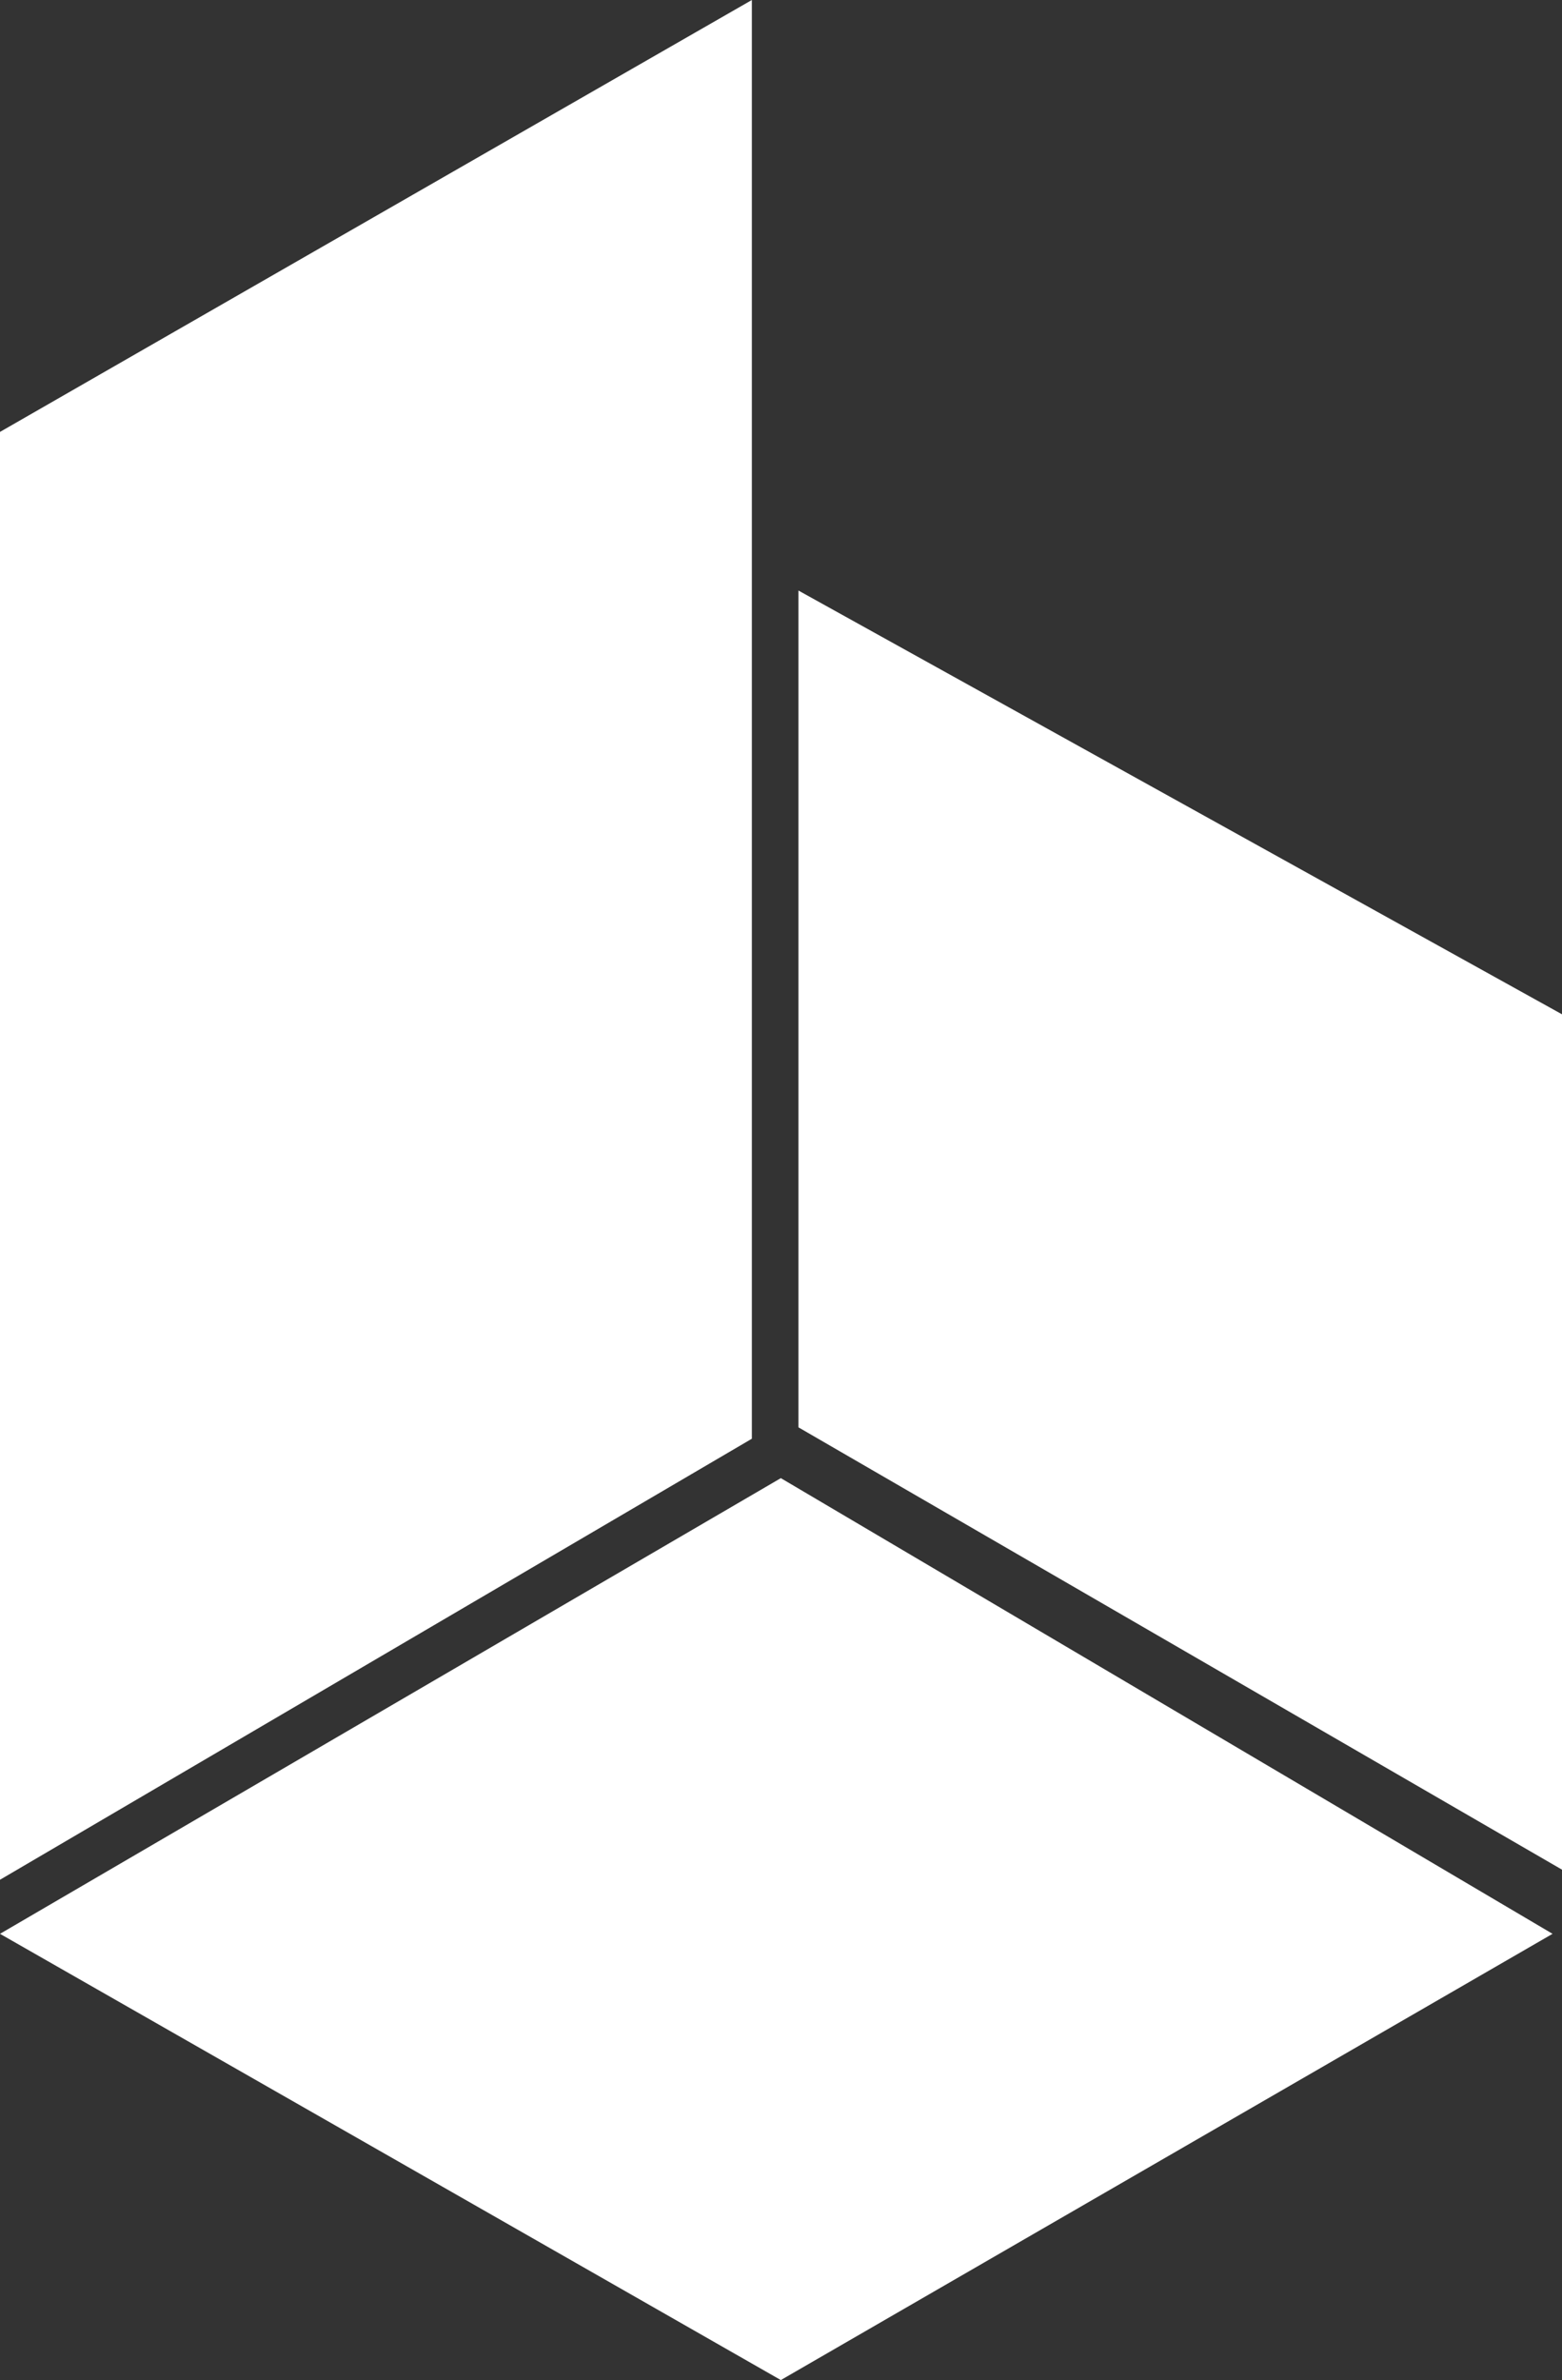 <?xml version="1.0" encoding="UTF-8"?>
<svg id="Layer_2" data-name="Layer 2" xmlns="http://www.w3.org/2000/svg" viewBox="0 0 47.97 73.07">
  <rect x="0" y="0" width="47.97" height="73.07" fill="#333333" stroke="none"/>
  <defs>
    <style>
      .cls-1 {
        fill: #fff;
        stroke-width: 0px;
      }
    </style>
  </defs>
  <g id="Layer_2-2" data-name="Layer 2">
    <g id="Layer_1-2" data-name="Layer 1-2">
      <path class="cls-1" d="m24.52,43.82v-25.69l23.45,13.01v26.26l-23.45-13.58Z"/>
      <path class="cls-1" d="m0,59.37l23.98-13.99,23.7,13.99-23.7,13.7L0,59.37Z"/>
      <path class="cls-1" d="m0,57.71V13.26L23.09,0v44.17L0,57.71Z"/>
    </g>
  </g>
</svg>